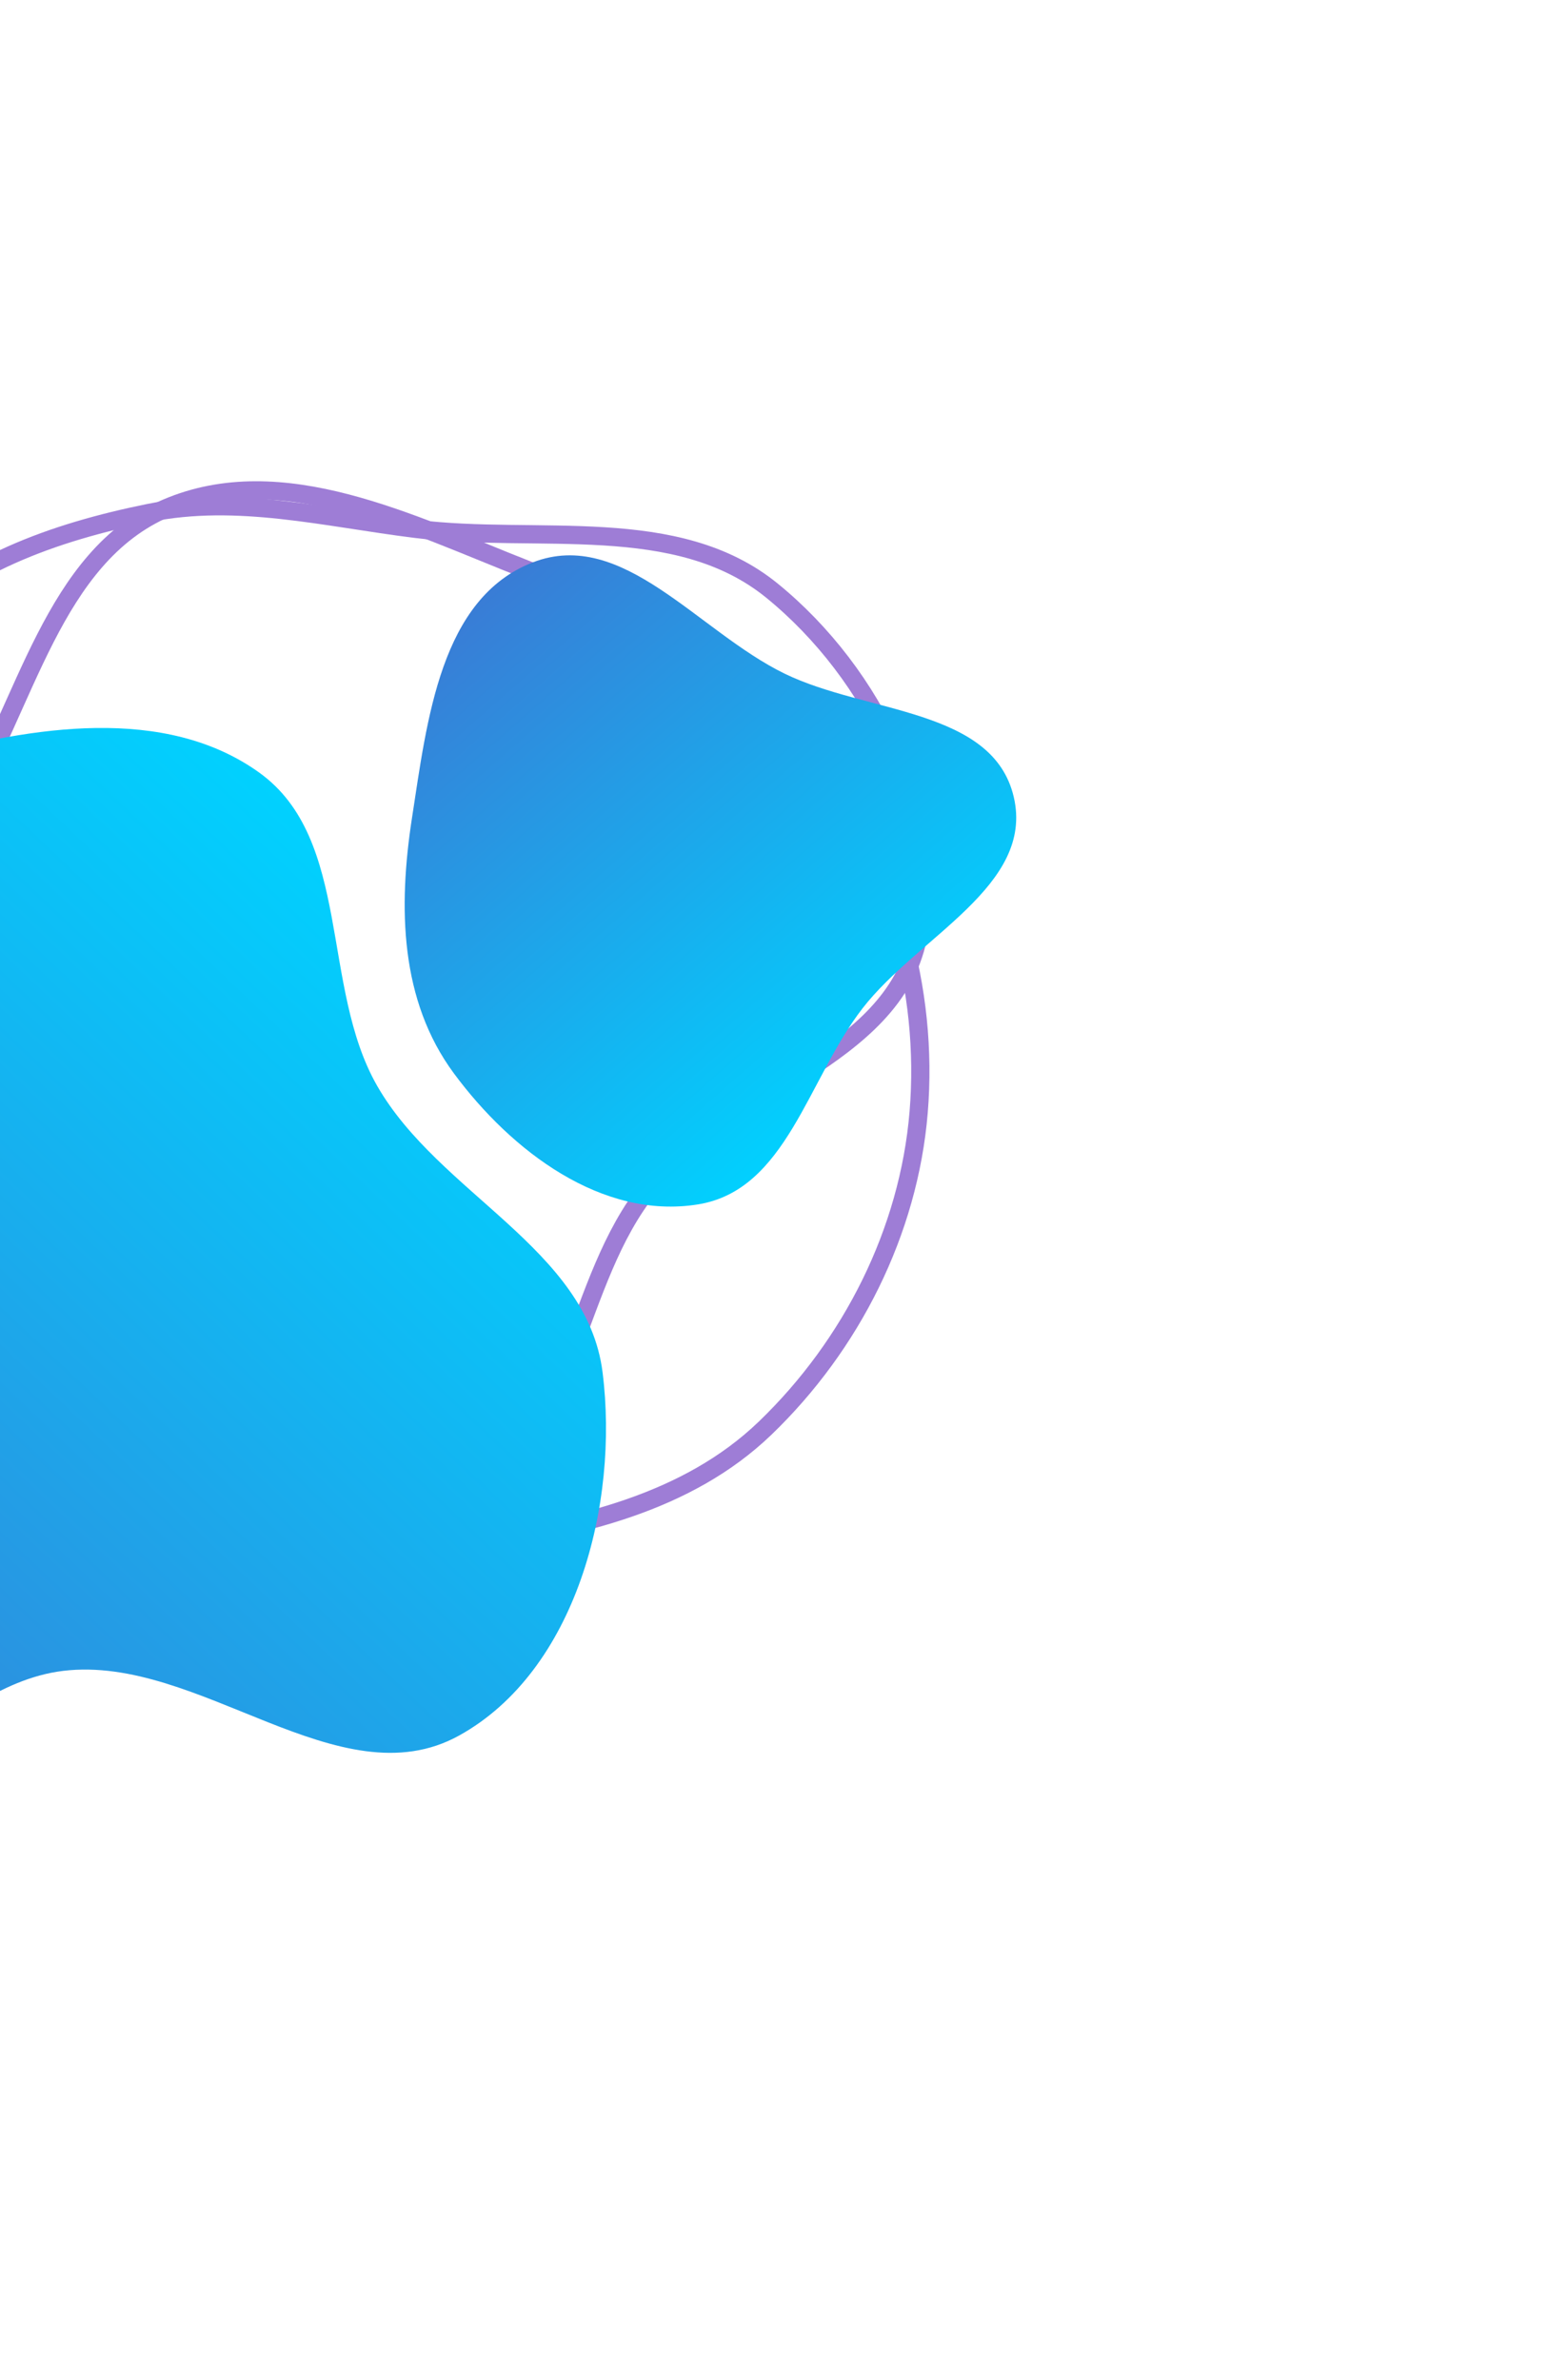 <svg width="172" height="261" viewBox="0 0 172 261" fill="none" xmlns="http://www.w3.org/2000/svg">
<path fill-rule="evenodd" clip-rule="evenodd" d="M21.98 165.71C12.703 162.166 5.114 156.089 -1.756 148.867C-9.912 140.292 -20.811 132.144 -21.321 120.185C-21.836 108.099 -10.648 99.385 -4.307 89.06C2.896 77.331 5.725 61.084 18.268 55.718C30.962 50.287 45.047 57.489 57.801 62.49C70.068 67.301 82.208 73.091 89.968 83.834C97.853 94.749 101.894 108.414 100.771 121.978C99.687 135.081 93.391 147.522 83.945 156.619C75.354 164.892 63.341 167.56 51.66 169.274C41.525 170.761 31.515 169.352 21.98 165.71Z" stroke="#9E7DD6" stroke-width="2"/>
<path fill-rule="evenodd" clip-rule="evenodd" d="M7.889 166.601C-5.911 161.188 -15.248 148.247 -21.261 135.1C-26.518 123.608 -25.013 110.975 -23.152 98.734C-21.532 88.073 -18.678 77.481 -11.296 69.535C-4.287 61.989 5.929 58.367 16.299 56.264C26.033 54.29 35.617 56.76 45.576 58C59.024 59.676 74.216 56.257 84.687 64.784C95.863 73.885 103.474 89.318 100.681 102.874C97.932 116.22 79.807 119.63 71.197 130.269C62.839 140.596 63.194 156.93 51.502 163.639C38.801 170.928 21.898 172.096 7.889 166.601Z" stroke="#9E7DD6" stroke-width="2"/>
<g filter="url(#filter0_d)">
<path fill-rule="evenodd" clip-rule="evenodd" d="M66.364 170.345C53.188 177.639 37.866 161.44 22.926 163.253C9.007 164.943 -0.902 183.554 -14.494 180.158C-27.79 176.837 -32.034 160.102 -38.349 147.945C-44.725 135.672 -54.726 122.936 -51.177 109.546C-47.66 96.278 -31.846 91.434 -21.102 82.879C-11.873 75.53 -4.183 66.224 7.18 63.077C19.466 59.673 34.086 57.309 44.426 64.727C54.616 72.038 51.135 88.203 57.37 99.087C64.159 110.941 80.385 116.931 82.097 130.495C83.929 145.002 79.174 163.253 66.364 170.345Z" fill="url(#paint0_linear)"/>
</g>
<g filter="url(#filter1_d)">
<path fill-rule="evenodd" clip-rule="evenodd" d="M65.791 97.724C59.868 89.717 59.672 79.547 61.191 69.713C62.853 58.96 64.31 45.606 74.45 41.677C84.309 37.857 92.544 49.237 102.059 53.879C111.059 58.27 124.928 57.663 127.205 67.415C129.478 77.153 116.749 82.683 110.627 90.574C104.583 98.364 102.28 110.544 92.54 112.097C82.034 113.773 72.125 106.288 65.791 97.724Z" fill="url(#paint1_linear)"/>
</g>
<defs>
<filter id="filter0_d" x="-127.919" y="19.839" width="254.394" height="240.732" filterUnits="userSpaceOnUse" color-interpolation-filters="sRGB">
<feFlood flood-opacity="0" result="BackgroundImageFix"/>
<feColorMatrix in="SourceAlpha" type="matrix" values="0 0 0 0 0 0 0 0 0 0 0 0 0 0 0 0 0 0 127 0"/>
<feOffset dx="-16" dy="20"/>
<feGaussianBlur stdDeviation="30"/>
<feColorMatrix type="matrix" values="0 0 0 0 0 0 0 0 0 0 0 0 0 0 0 0 0 0 0.18 0"/>
<feBlend mode="normal" in2="BackgroundImageFix" result="effect1_dropShadow"/>
<feBlend mode="normal" in="SourceGraphic" in2="effect1_dropShadow" result="shape"/>
</filter>
<filter id="filter1_d" x="-15.609" y="0.906" width="187.082" height="191.427" filterUnits="userSpaceOnUse" color-interpolation-filters="sRGB">
<feFlood flood-opacity="0" result="BackgroundImageFix"/>
<feColorMatrix in="SourceAlpha" type="matrix" values="0 0 0 0 0 0 0 0 0 0 0 0 0 0 0 0 0 0 127 0"/>
<feOffset dx="-16" dy="20"/>
<feGaussianBlur stdDeviation="30"/>
<feColorMatrix type="matrix" values="0 0 0 0 0 0 0 0 0 0 0 0 0 0 0 0 0 0 0.18 0"/>
<feBlend mode="normal" in2="BackgroundImageFix" result="effect1_dropShadow"/>
<feBlend mode="normal" in="SourceGraphic" in2="effect1_dropShadow" result="shape"/>
</filter>
<linearGradient id="paint0_linear" x1="17.188" y1="37.203" x2="-71.939" y2="131.302" gradientUnits="userSpaceOnUse">
<stop stop-color="#00D2FF"/>
<stop offset="1" stop-color="#3A7BD5"/>
</linearGradient>
<linearGradient id="paint1_linear" x1="136.902" y1="77.492" x2="90.745" y2="24.831" gradientUnits="userSpaceOnUse">
<stop stop-color="#00D2FF"/>
<stop offset="1" stop-color="#3A7BD5"/>
</linearGradient>
</defs>
</svg>
